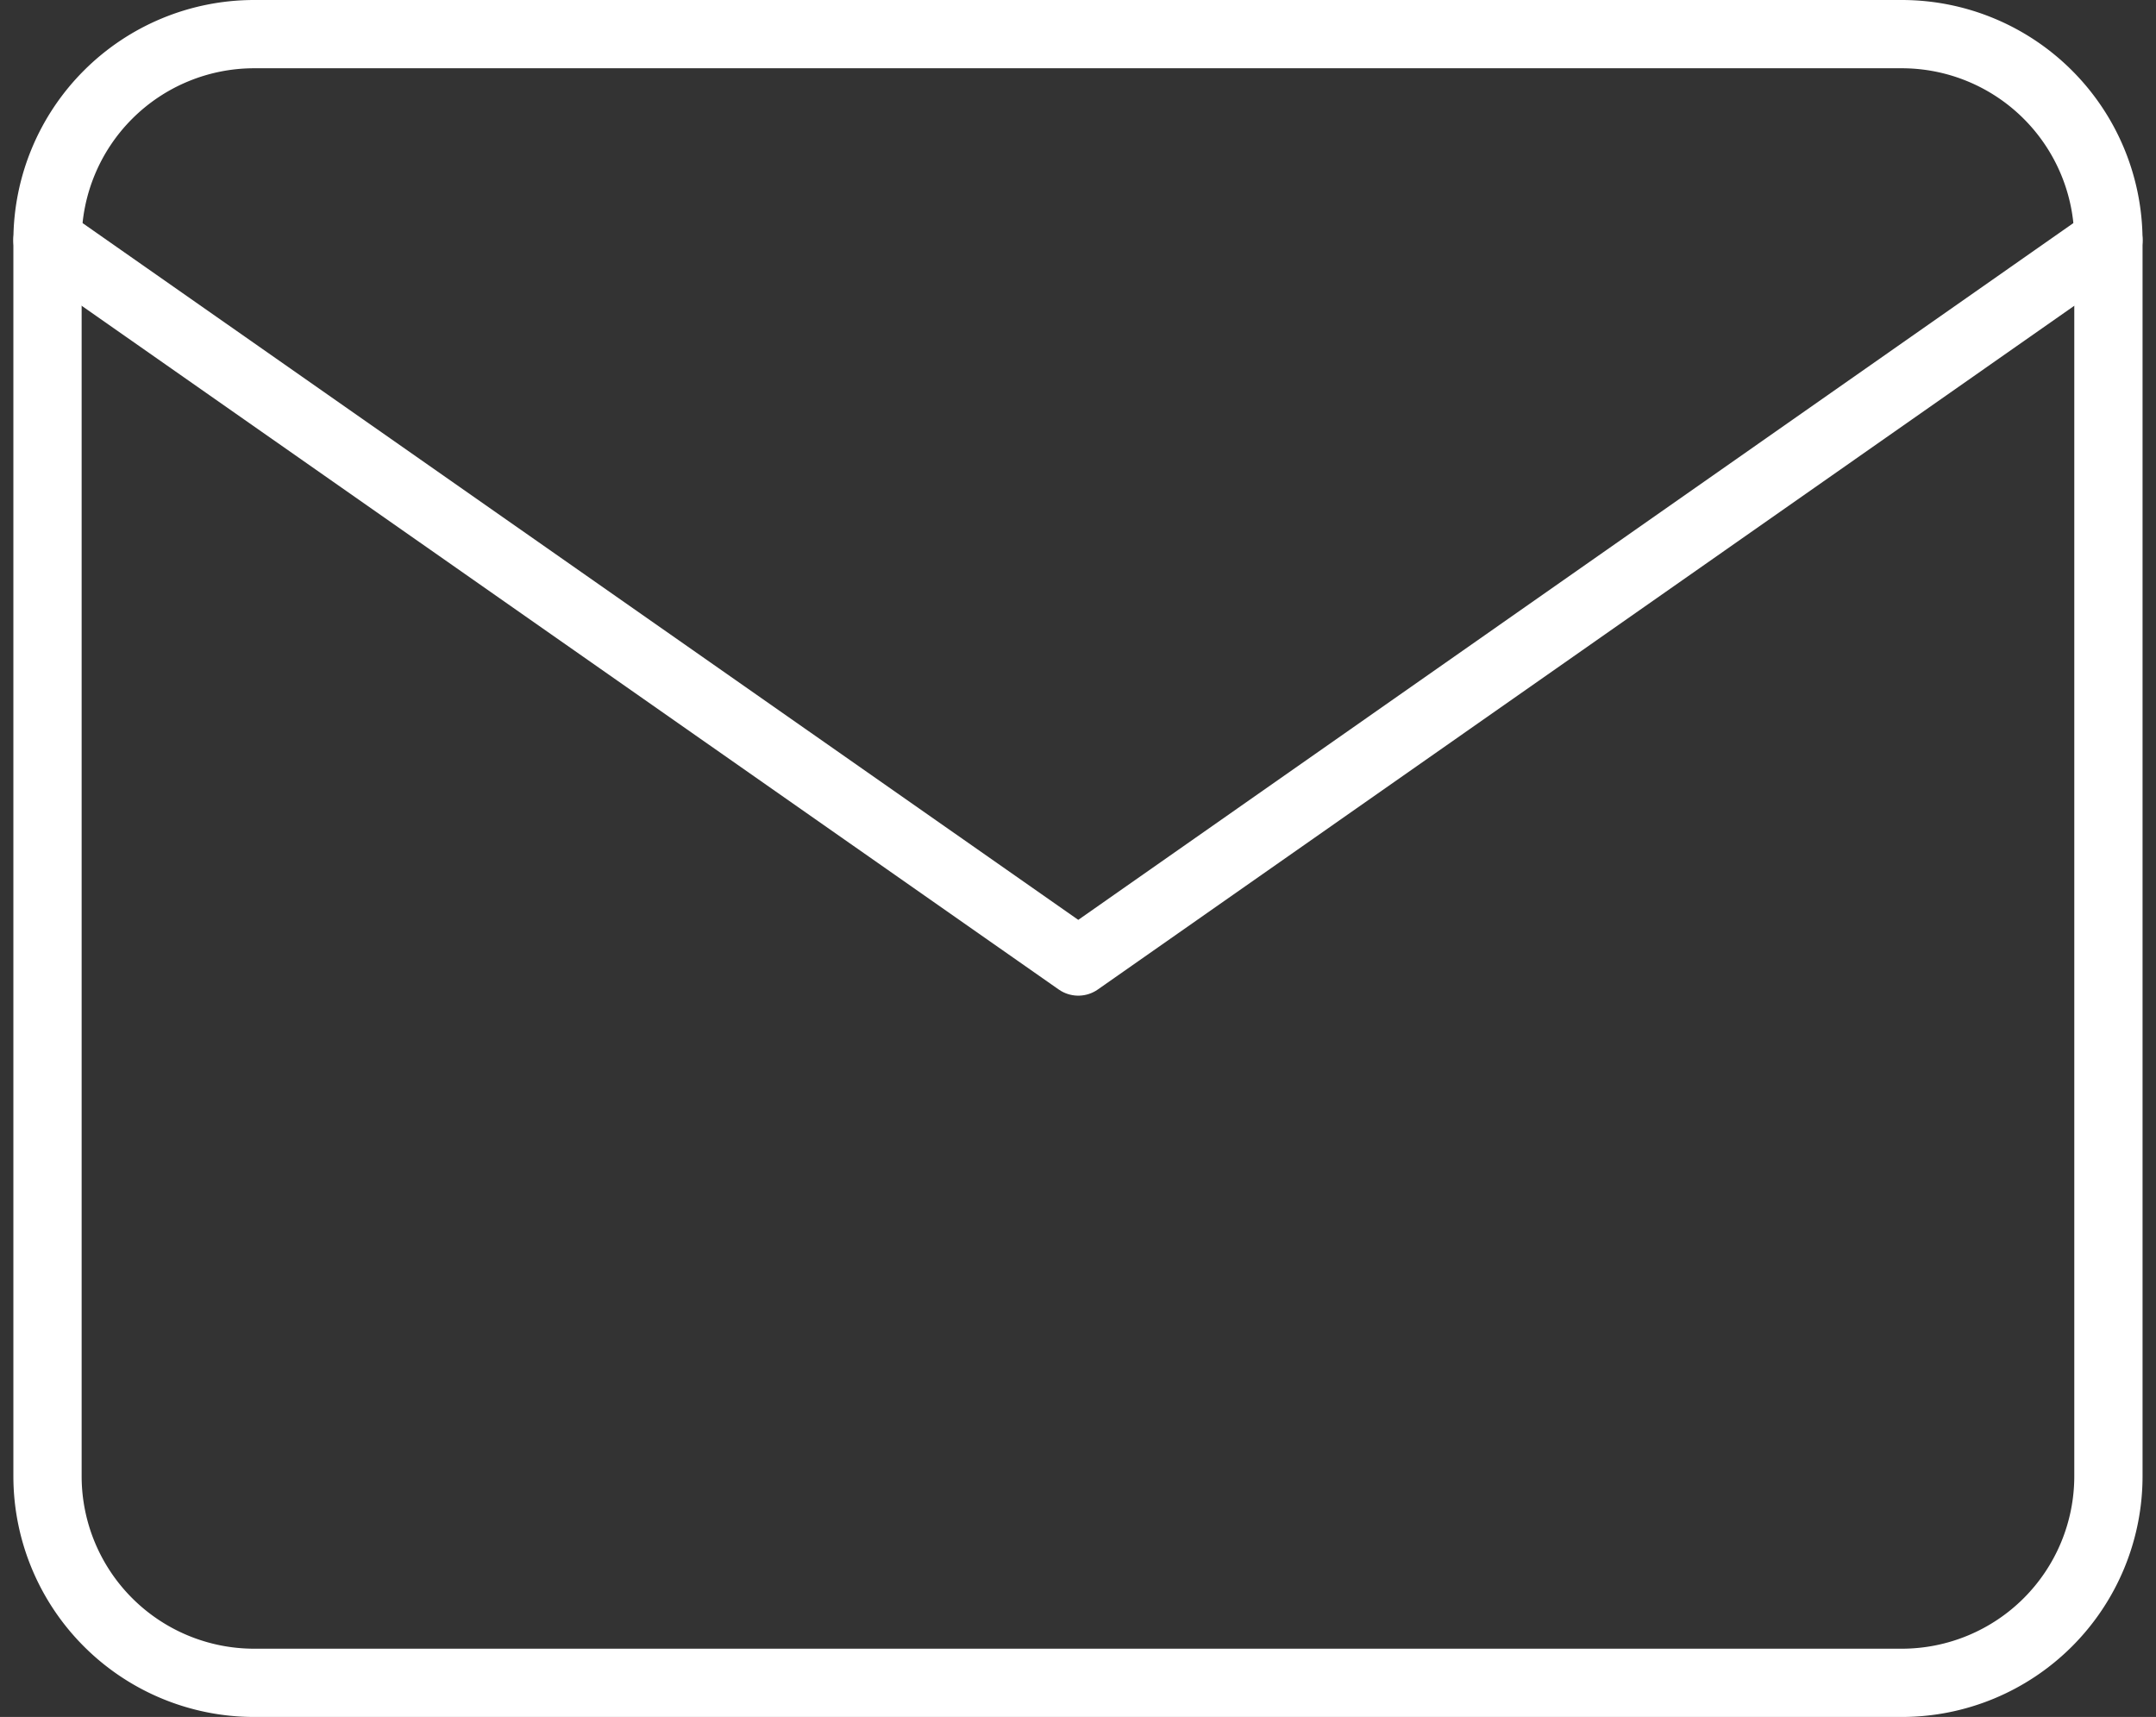 <svg xmlns="http://www.w3.org/2000/svg" width="31.584" height="25.153" viewBox="0 0 31.584 25.153">
  <rect x="0" y="0" width="31.584" height="25.153" fill="#333333" stroke="none"/>
  <g id="Icon_feather-mail" data-name="Icon feather-mail" transform="translate(0.696 0.5)">
    <path id="パス_1" data-name="パス 1" d="M6.019,6H30.172a3.028,3.028,0,0,1,3.019,3.019V27.134a3.028,3.028,0,0,1-3.019,3.019H6.019A3.028,3.028,0,0,1,3,27.134V9.019A3.028,3.028,0,0,1,6.019,6Z" transform="translate(-3 -6)" fill="none" stroke="#fff" stroke-linecap="round" stroke-linejoin="round" stroke-width="1"/>
    <path id="パス_2" data-name="パス 2" d="M33.191,9,18.1,19.567,3,9" transform="translate(-3 -5.981)" fill="none" stroke="#fff" stroke-linecap="round" stroke-linejoin="round" stroke-width="1"/>
  </g>
</svg>
